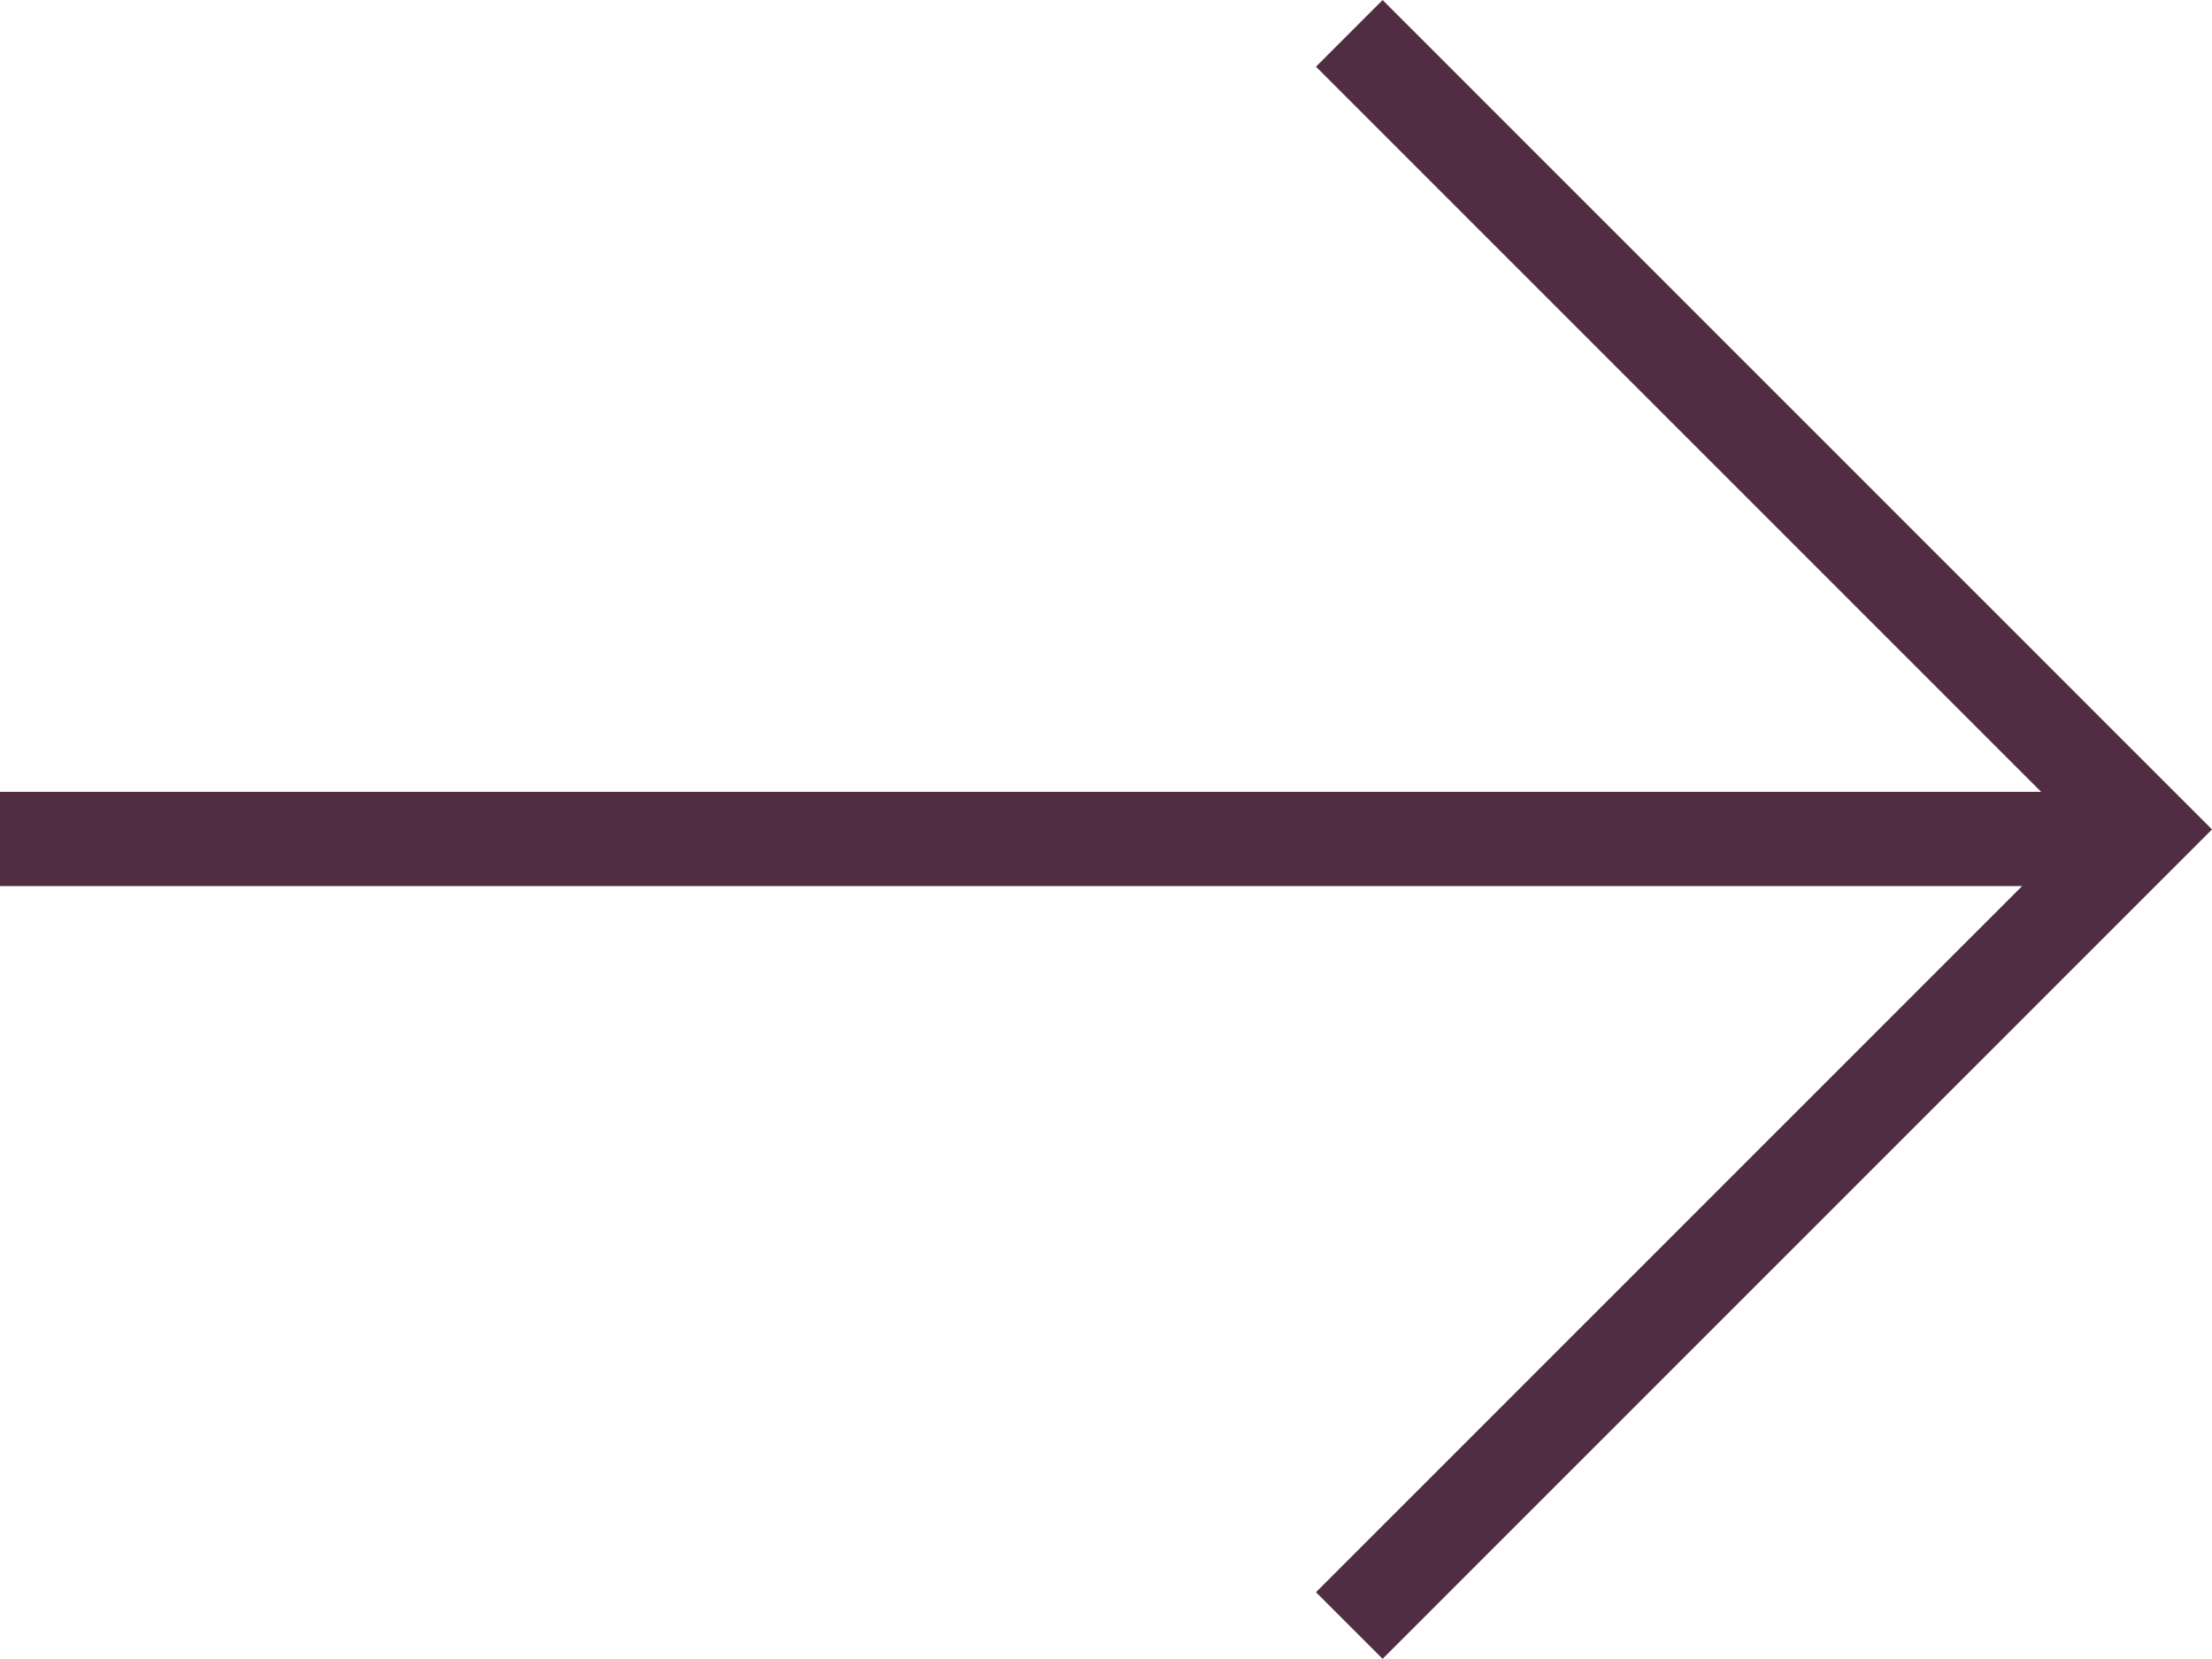 <svg xmlns="http://www.w3.org/2000/svg" width="23.471" height="17.601" viewBox="0 0 23.471 17.601">
  <g id="Group_3392" data-name="Group 3392" transform="translate(-118.5 -1095.146)">
    <path id="Path_674" data-name="Path 674" d="M152,1095.5l8.447,8.447L152,1112.394" transform="translate(-19.183)" fill="none" stroke="#512d44" stroke-width="1"/>
    <line id="Line_206" data-name="Line 206" x1="22.651" transform="translate(118.5 1104.048)" fill="none" stroke="#512d44" stroke-width="1"/>
  </g>
</svg>

